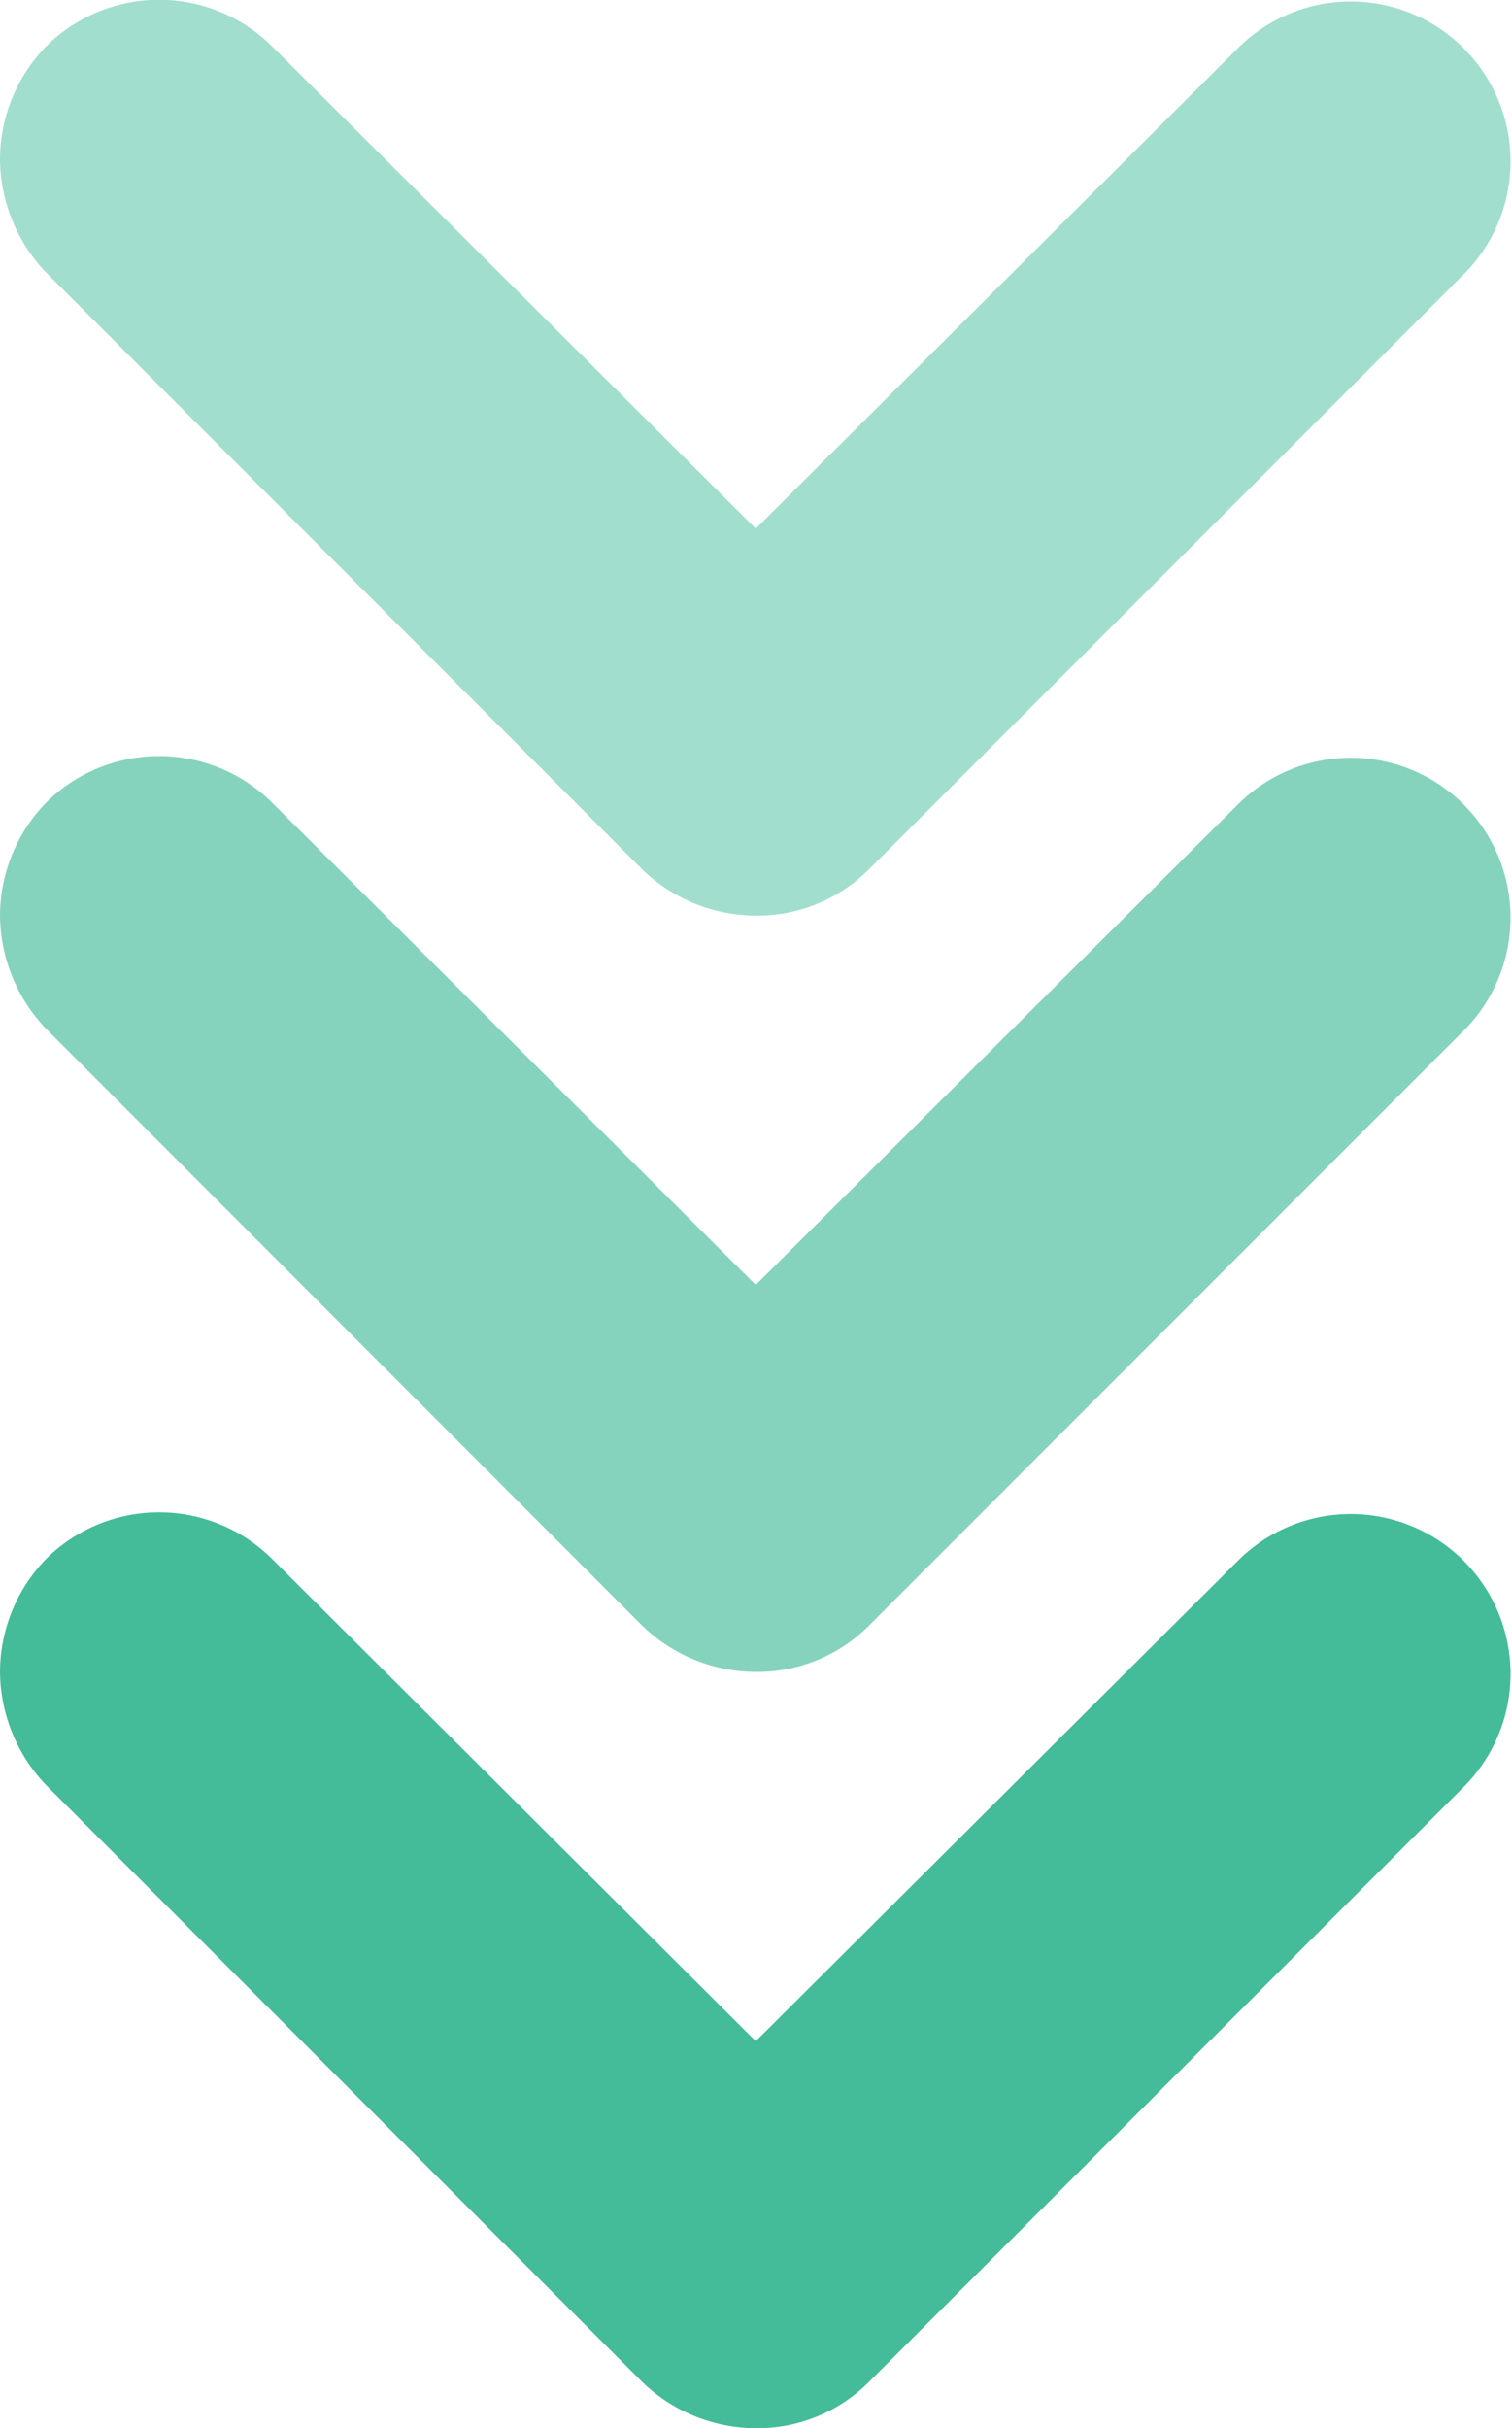 <svg xmlns="http://www.w3.org/2000/svg" width="30.718" height="49.313" viewBox="0 0 30.718 49.313">
  <g id="down_grn_arrow_sp" transform="translate(-940.225 -1828.947)">
    <path id="arrow" d="M3.241,30.718a3.311,3.311,0,0,1-2.3-.937,3.258,3.258,0,0,1,0-4.59l9.795-9.827L.946,5.536A3.246,3.246,0,0,1,5.536.946L17.658,13.068a3.2,3.2,0,0,1,.937,2.3,3.338,3.338,0,0,1-.937,2.3L5.536,29.78A3.37,3.37,0,0,1,3.241,30.718Z" transform="translate(970.943 1828.947) rotate(90)" fill="#4b9" opacity="0.496"/>
    <path id="arrow-2" data-name="arrow" d="M3.241,30.718a3.311,3.311,0,0,1-2.3-.937,3.258,3.258,0,0,1,0-4.59l9.795-9.827L.946,5.536A3.246,3.246,0,0,1,5.536.946L17.658,13.068a3.2,3.2,0,0,1,.937,2.3,3.338,3.338,0,0,1-.937,2.3L5.536,29.78A3.37,3.37,0,0,1,3.241,30.718Z" transform="translate(970.943 1844.306) rotate(90)" fill="#4b9" opacity="0.646"/>
    <path id="arrow-3" data-name="arrow" d="M3.241,30.718a3.311,3.311,0,0,1-2.3-.937,3.258,3.258,0,0,1,0-4.59l9.795-9.827L.946,5.536A3.246,3.246,0,0,1,5.536.946L17.658,13.068a3.2,3.2,0,0,1,.937,2.3,3.338,3.338,0,0,1-.937,2.3L5.536,29.78A3.37,3.37,0,0,1,3.241,30.718Z" transform="translate(970.943 1859.665) rotate(90)" fill="#4b9"/>
  </g>
</svg>
